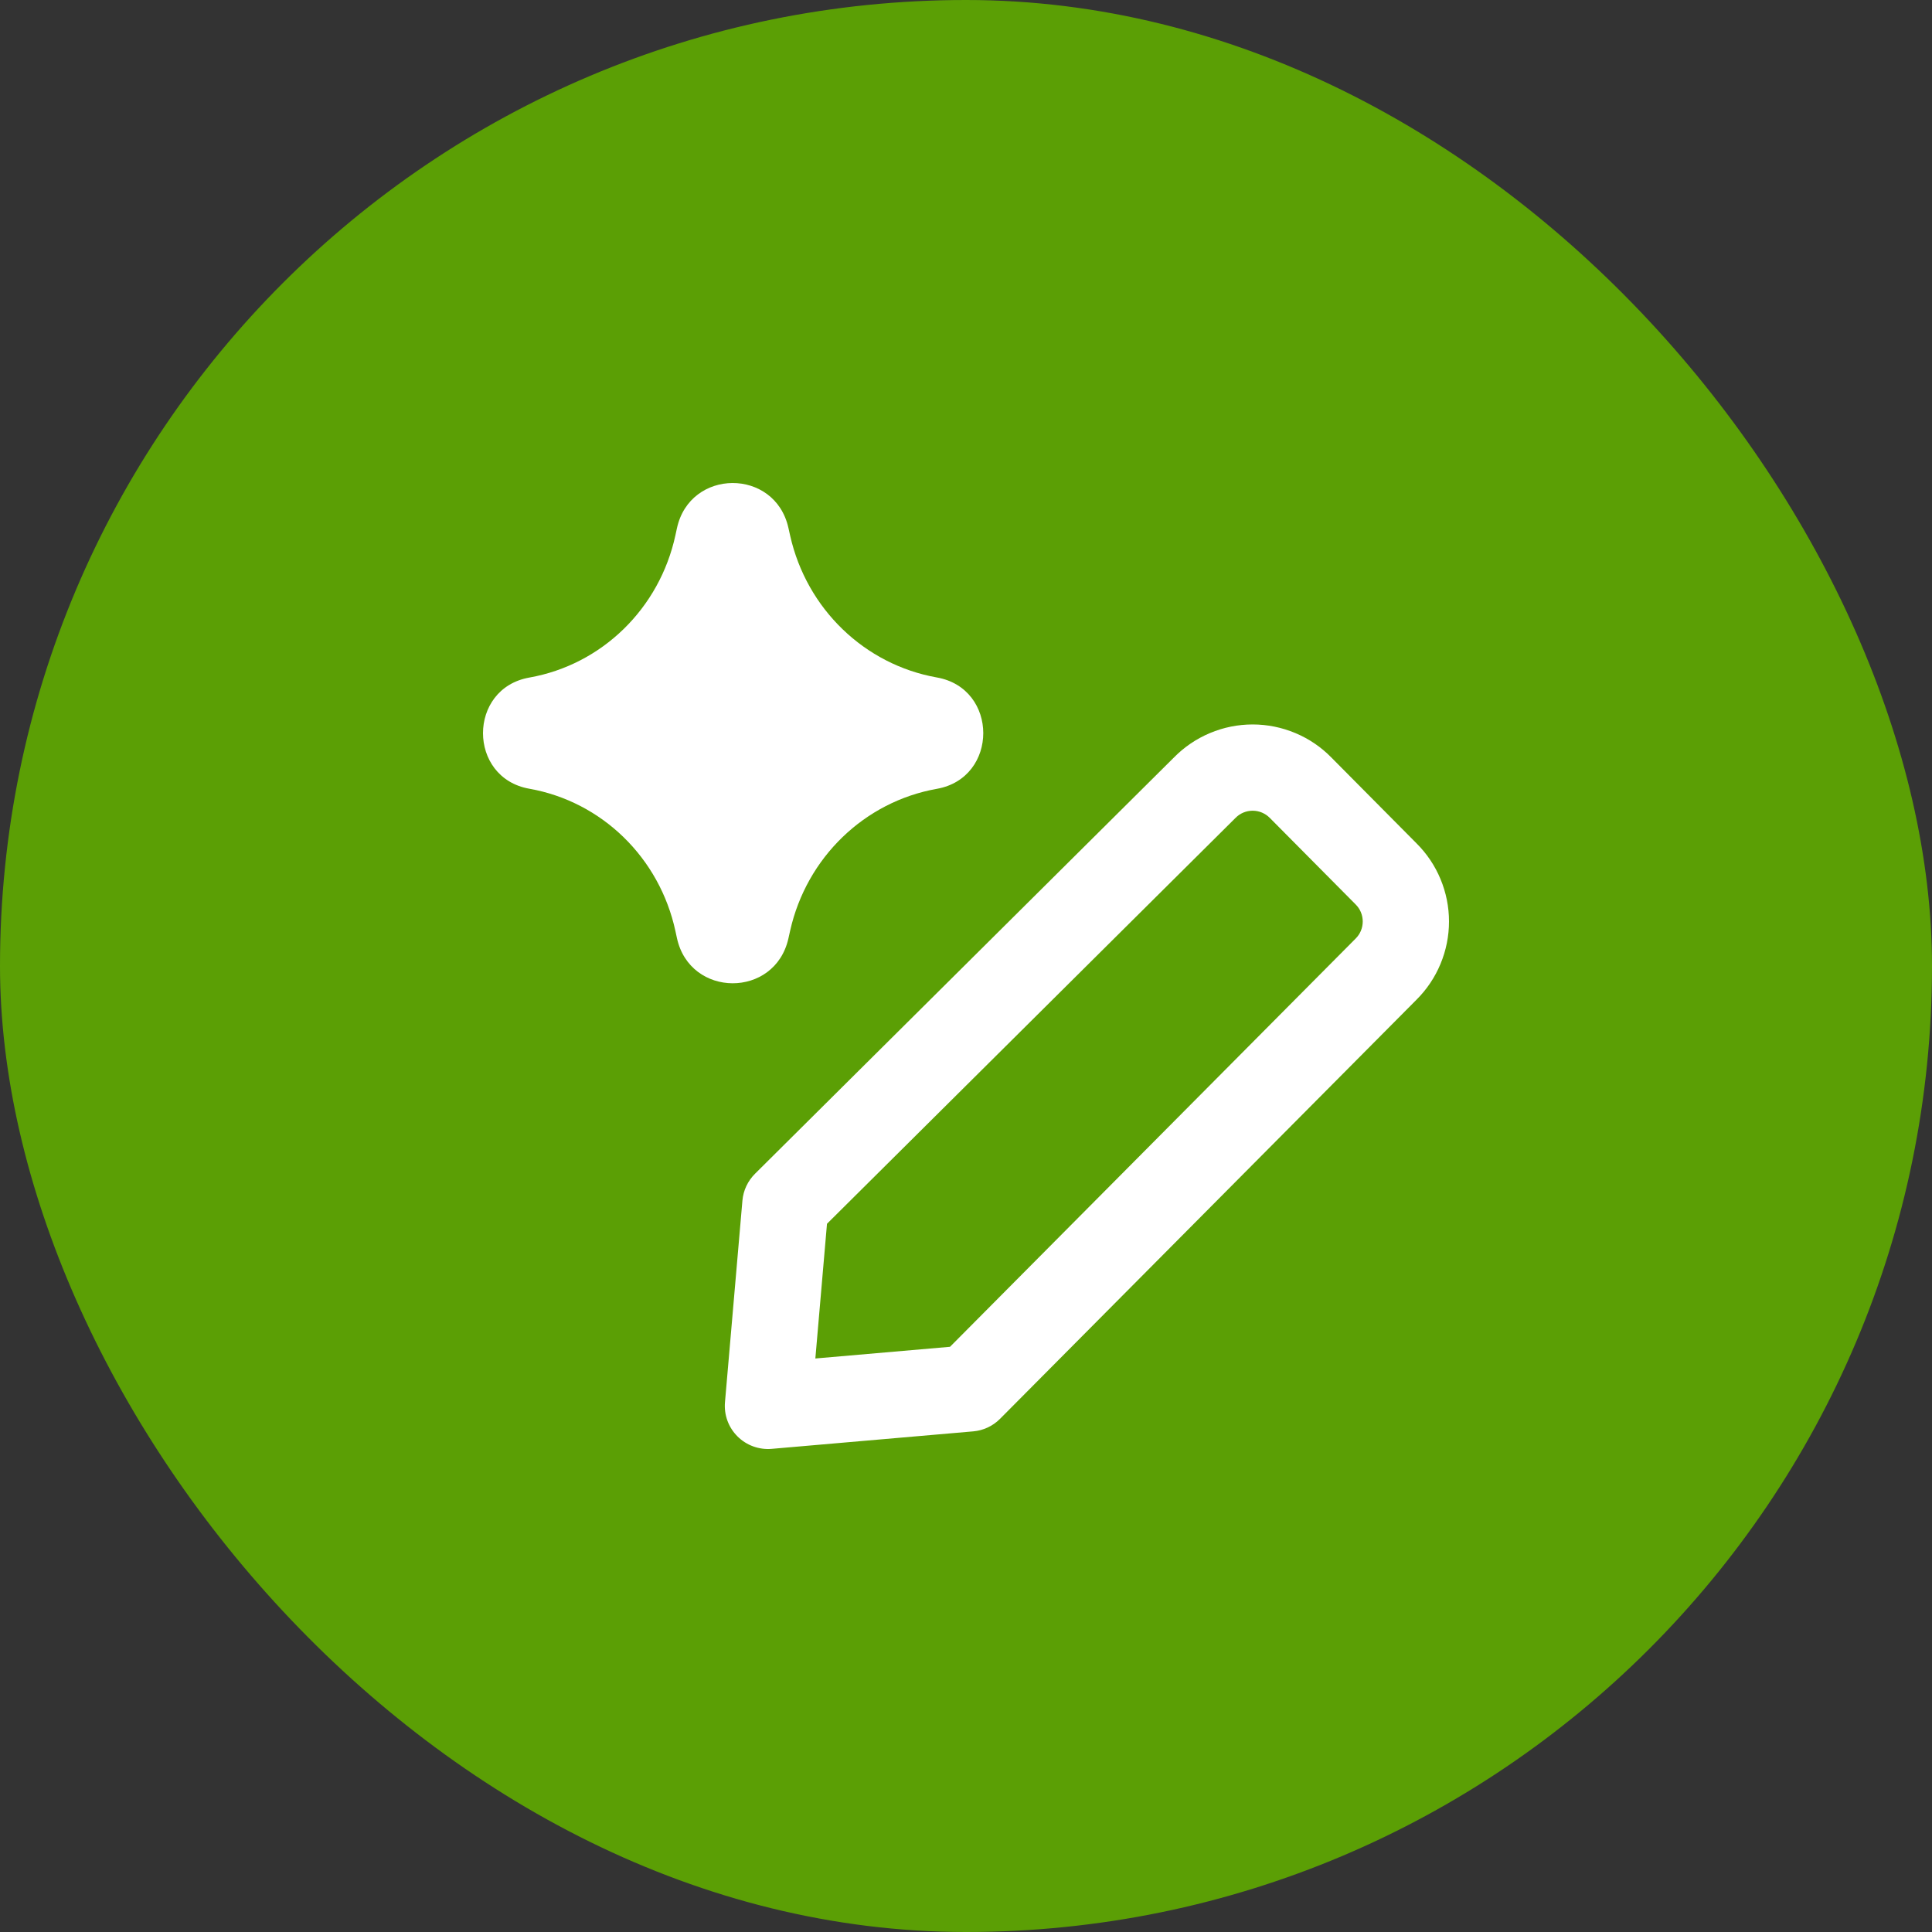 <svg width="40" height="40" viewBox="0 0 40 40" fill="none" xmlns="http://www.w3.org/2000/svg">
<rect x="0" y="0" width="40" height="40" fill="#333333" stroke="none"/>
<rect width="40" height="40" rx="20" fill="#5B9F05"/>
<path fill-rule="evenodd" clip-rule="evenodd" d="M14.015 10.938C14.283 9.694 16.044 9.685 16.323 10.928L16.359 11.089C16.7 12.608 17.902 13.761 19.396 14.026C20.678 14.252 20.678 16.105 19.396 16.332C17.902 16.597 16.7 17.75 16.359 19.269L16.323 19.43C16.044 20.673 14.283 20.664 14.015 19.42L13.985 19.282C13.657 17.756 12.457 16.595 10.96 16.33C9.68 16.104 9.68 14.254 10.96 14.028C12.457 13.763 13.657 12.601 13.985 11.076L14.015 10.938ZM25.741 16.824C25.803 16.798 25.868 16.785 25.935 16.785C26.001 16.785 26.067 16.798 26.128 16.824C26.189 16.85 26.244 16.887 26.291 16.935L26.295 16.939L28.062 18.72L28.067 18.725C28.113 18.771 28.151 18.826 28.176 18.887C28.201 18.948 28.214 19.013 28.214 19.078C28.214 19.144 28.201 19.209 28.176 19.27C28.151 19.331 28.113 19.386 28.067 19.432L28.062 19.437L19.669 27.884L16.881 28.126L17.122 25.337L25.57 16.944L25.579 16.935C25.625 16.887 25.68 16.85 25.741 16.824ZM25.935 14.999C25.63 14.999 25.329 15.06 25.049 15.178C24.771 15.295 24.518 15.466 24.307 15.681L15.632 24.301C15.482 24.45 15.389 24.647 15.371 24.857L15.01 29.03C14.987 29.293 15.081 29.552 15.268 29.738C15.454 29.925 15.714 30.019 15.976 29.997L20.149 29.635C20.359 29.617 20.556 29.525 20.705 29.375L29.327 20.698C29.54 20.486 29.709 20.234 29.824 19.957C29.94 19.678 30 19.38 30 19.078C30 18.777 29.94 18.479 29.824 18.2C29.709 17.923 29.54 17.672 29.327 17.46L27.565 15.684C27.353 15.467 27.1 15.295 26.82 15.178C26.54 15.06 26.239 14.999 25.935 14.999Z" fill="white"/>
</svg>
